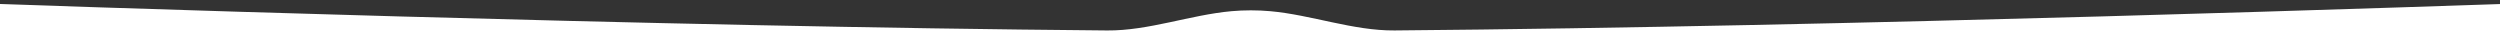 <?xml version="1.0" encoding="UTF-8"?> <svg xmlns="http://www.w3.org/2000/svg" width="1920" height="41" viewBox="0 0 1920 41" fill="none"><rect x="0" y="0" width="1920" height="41" fill="#333333" stroke="none"/><path fill-rule="evenodd" clip-rule="evenodd" d="M945.79 8.593C914.204 11.426 882.056 23.661 850.344 23.395C500.787 20.457 56.303 5.194 -71.298 0.601C-90.956 -0.107 -107 15.645 -107 35.316V35.316C-107 54.471 -91.471 70 -72.315 70H1992.32C2011.47 70 2027 54.471 2027 35.316V35.316C2027 15.645 2010.95 -0.106 1991.29 0.601C1863.85 5.189 1420.32 20.419 1070.97 23.384C1039.27 23.653 1007.13 11.428 975.559 8.594C970.772 8.164 965.788 7.937 960.669 7.937C955.554 7.937 950.573 8.163 945.79 8.593Z" fill="white"></path></svg> 